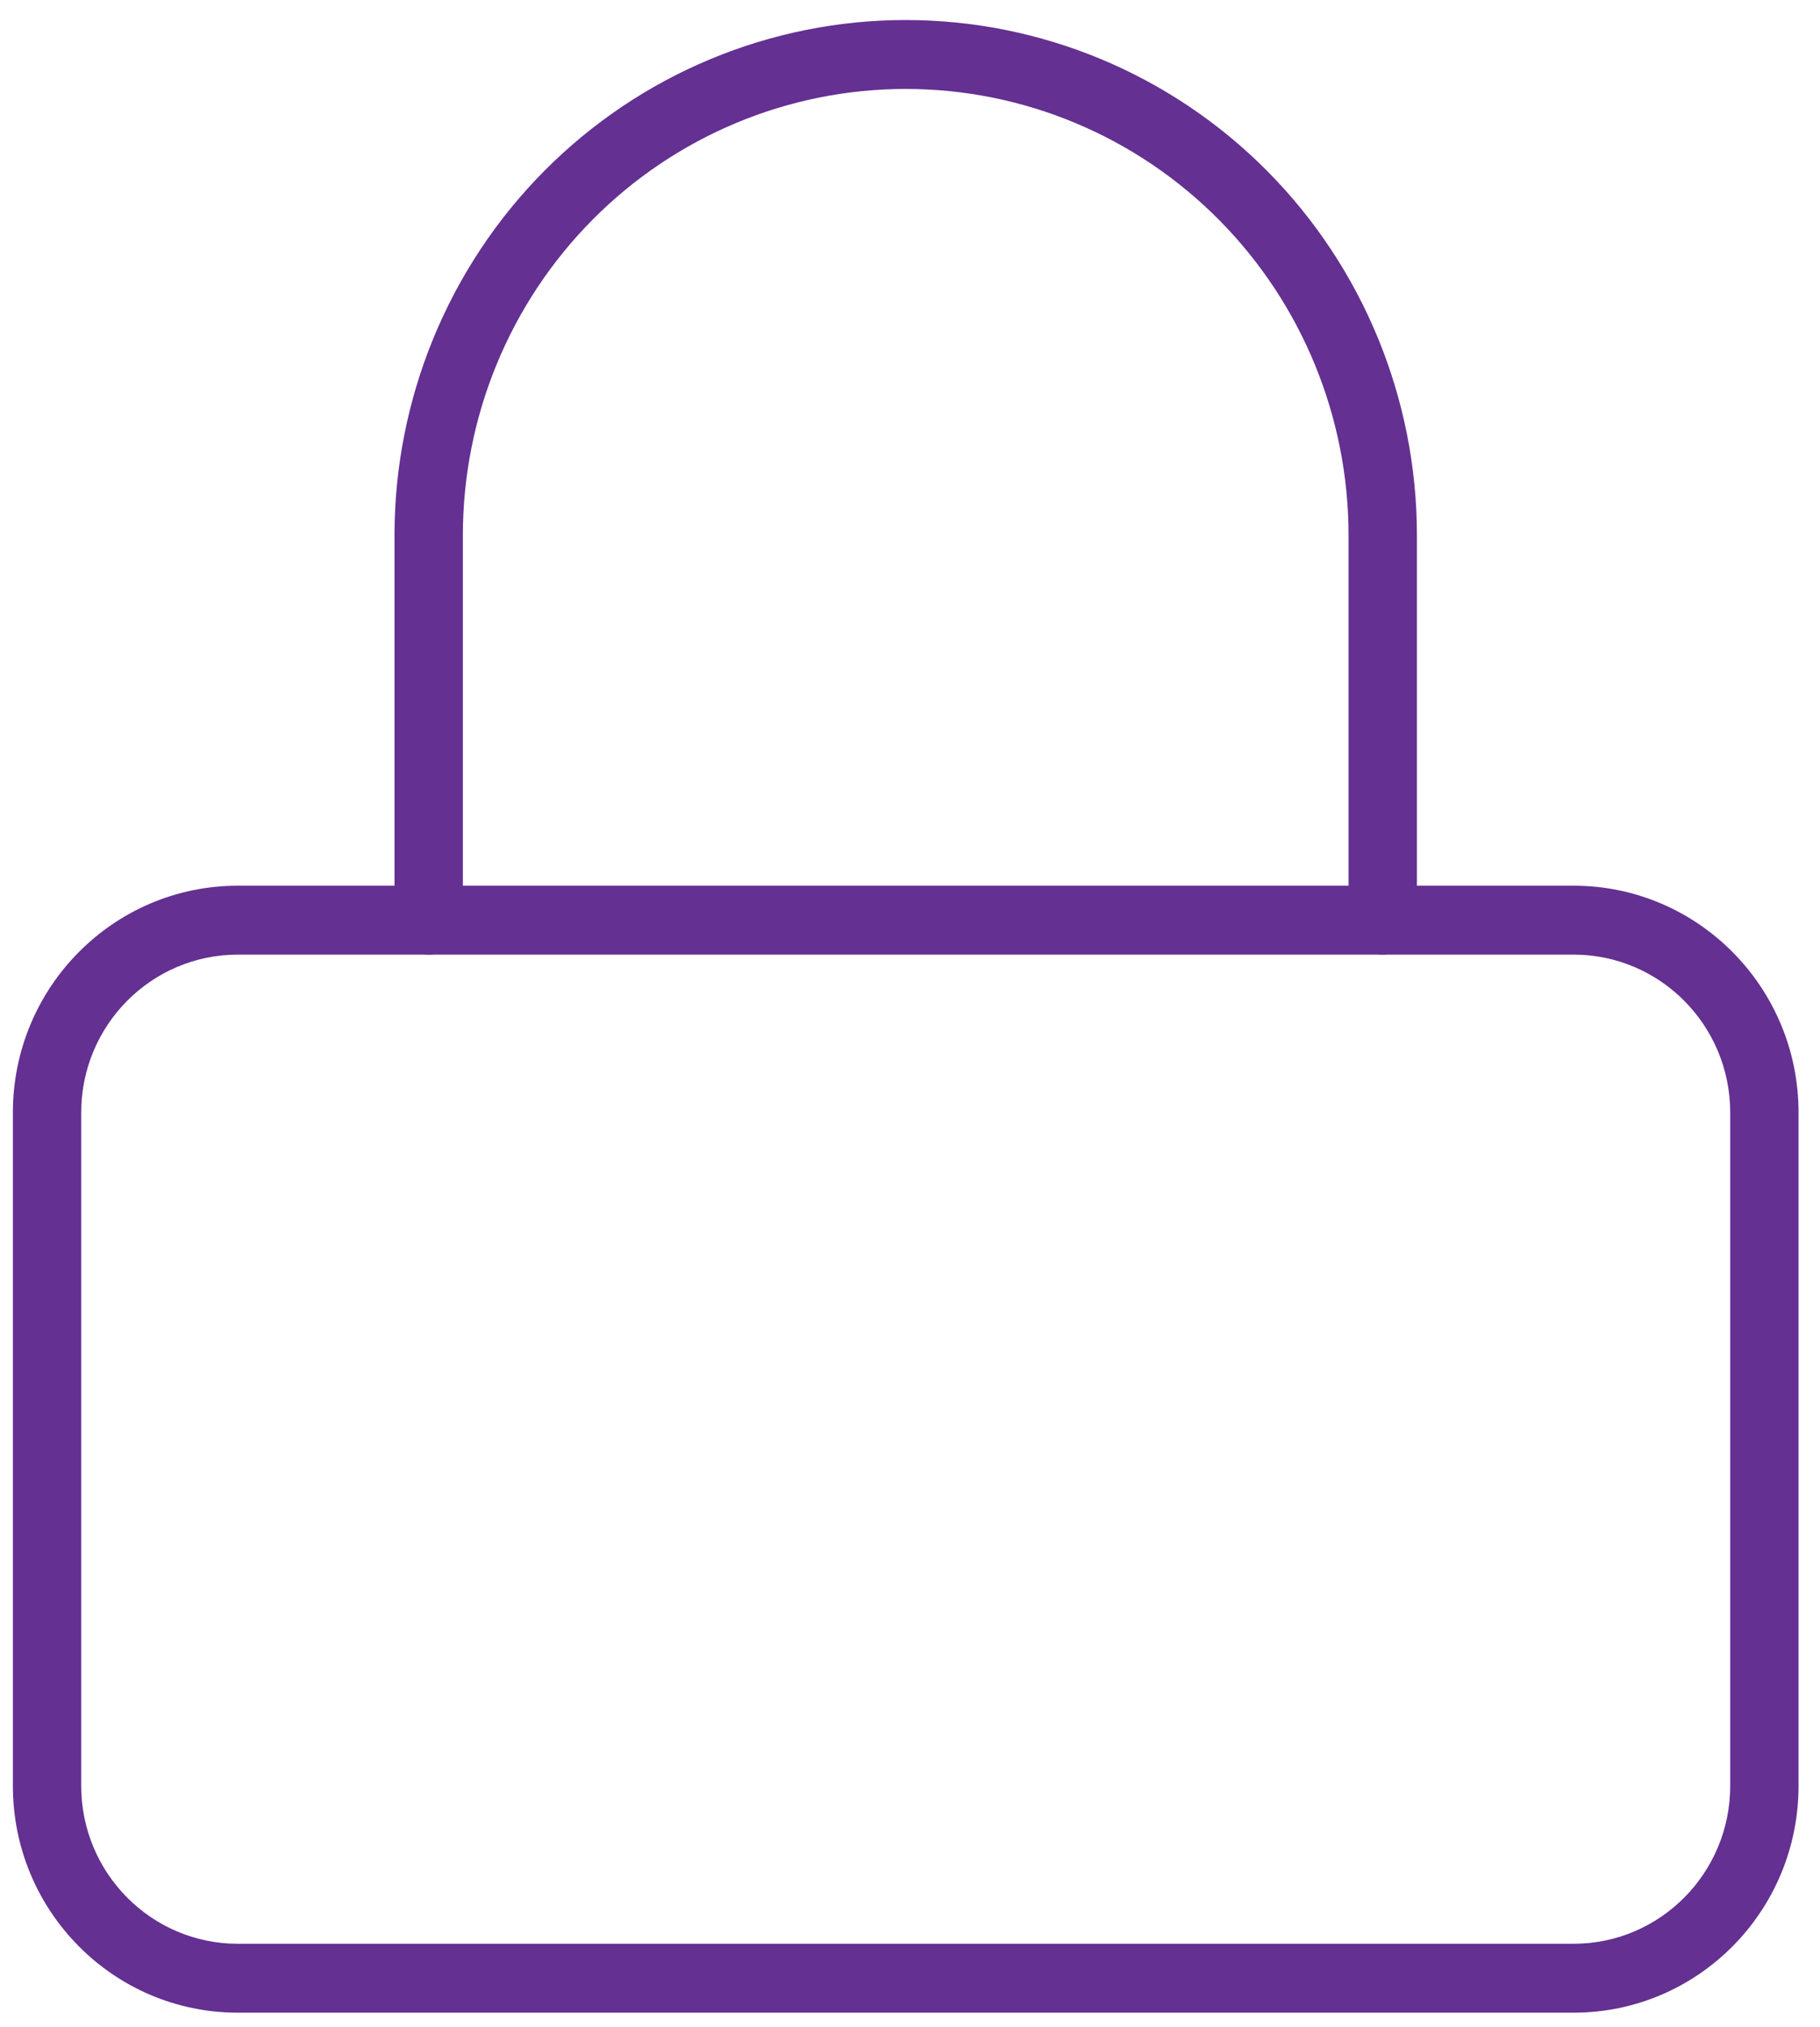 <svg width="53" height="59" viewBox="0 0 53 59" fill="none" xmlns="http://www.w3.org/2000/svg">
<path fill-rule="evenodd" clip-rule="evenodd" d="M6.927 27.786C4.408 27.786 2.365 29.844 2.365 32.383V51.981C2.365 54.519 4.408 56.577 6.927 56.577H45.823C48.342 56.577 50.385 54.519 50.385 51.981V32.383C50.385 29.844 48.342 27.786 45.823 27.786H6.927ZM0.375 32.383C0.375 28.736 3.308 25.78 6.927 25.78H45.823C49.442 25.78 52.375 28.736 52.375 32.383V51.981C52.375 55.627 49.442 58.583 45.823 58.583H6.927C3.308 58.583 0.375 55.627 0.375 51.981V32.383Z" fill="#643092"/>
<path fill-rule="evenodd" clip-rule="evenodd" d="M26.375 2.589C22.955 2.589 19.674 3.958 17.256 6.395C14.837 8.832 13.479 12.138 13.479 15.584V26.783C13.479 27.337 13.033 27.786 12.483 27.786C11.934 27.786 11.488 27.337 11.488 26.783V15.584C11.488 11.606 13.057 7.79 15.848 4.977C18.64 2.164 22.427 0.583 26.375 0.583C30.323 0.583 34.11 2.164 36.902 4.977C39.693 7.79 41.262 11.606 41.262 15.584V26.783C41.262 27.337 40.816 27.786 40.267 27.786C39.717 27.786 39.271 27.337 39.271 26.783V15.584C39.271 12.138 37.913 8.832 35.494 6.395C33.076 3.958 29.795 2.589 26.375 2.589Z" fill="#643092"/>
</svg>
